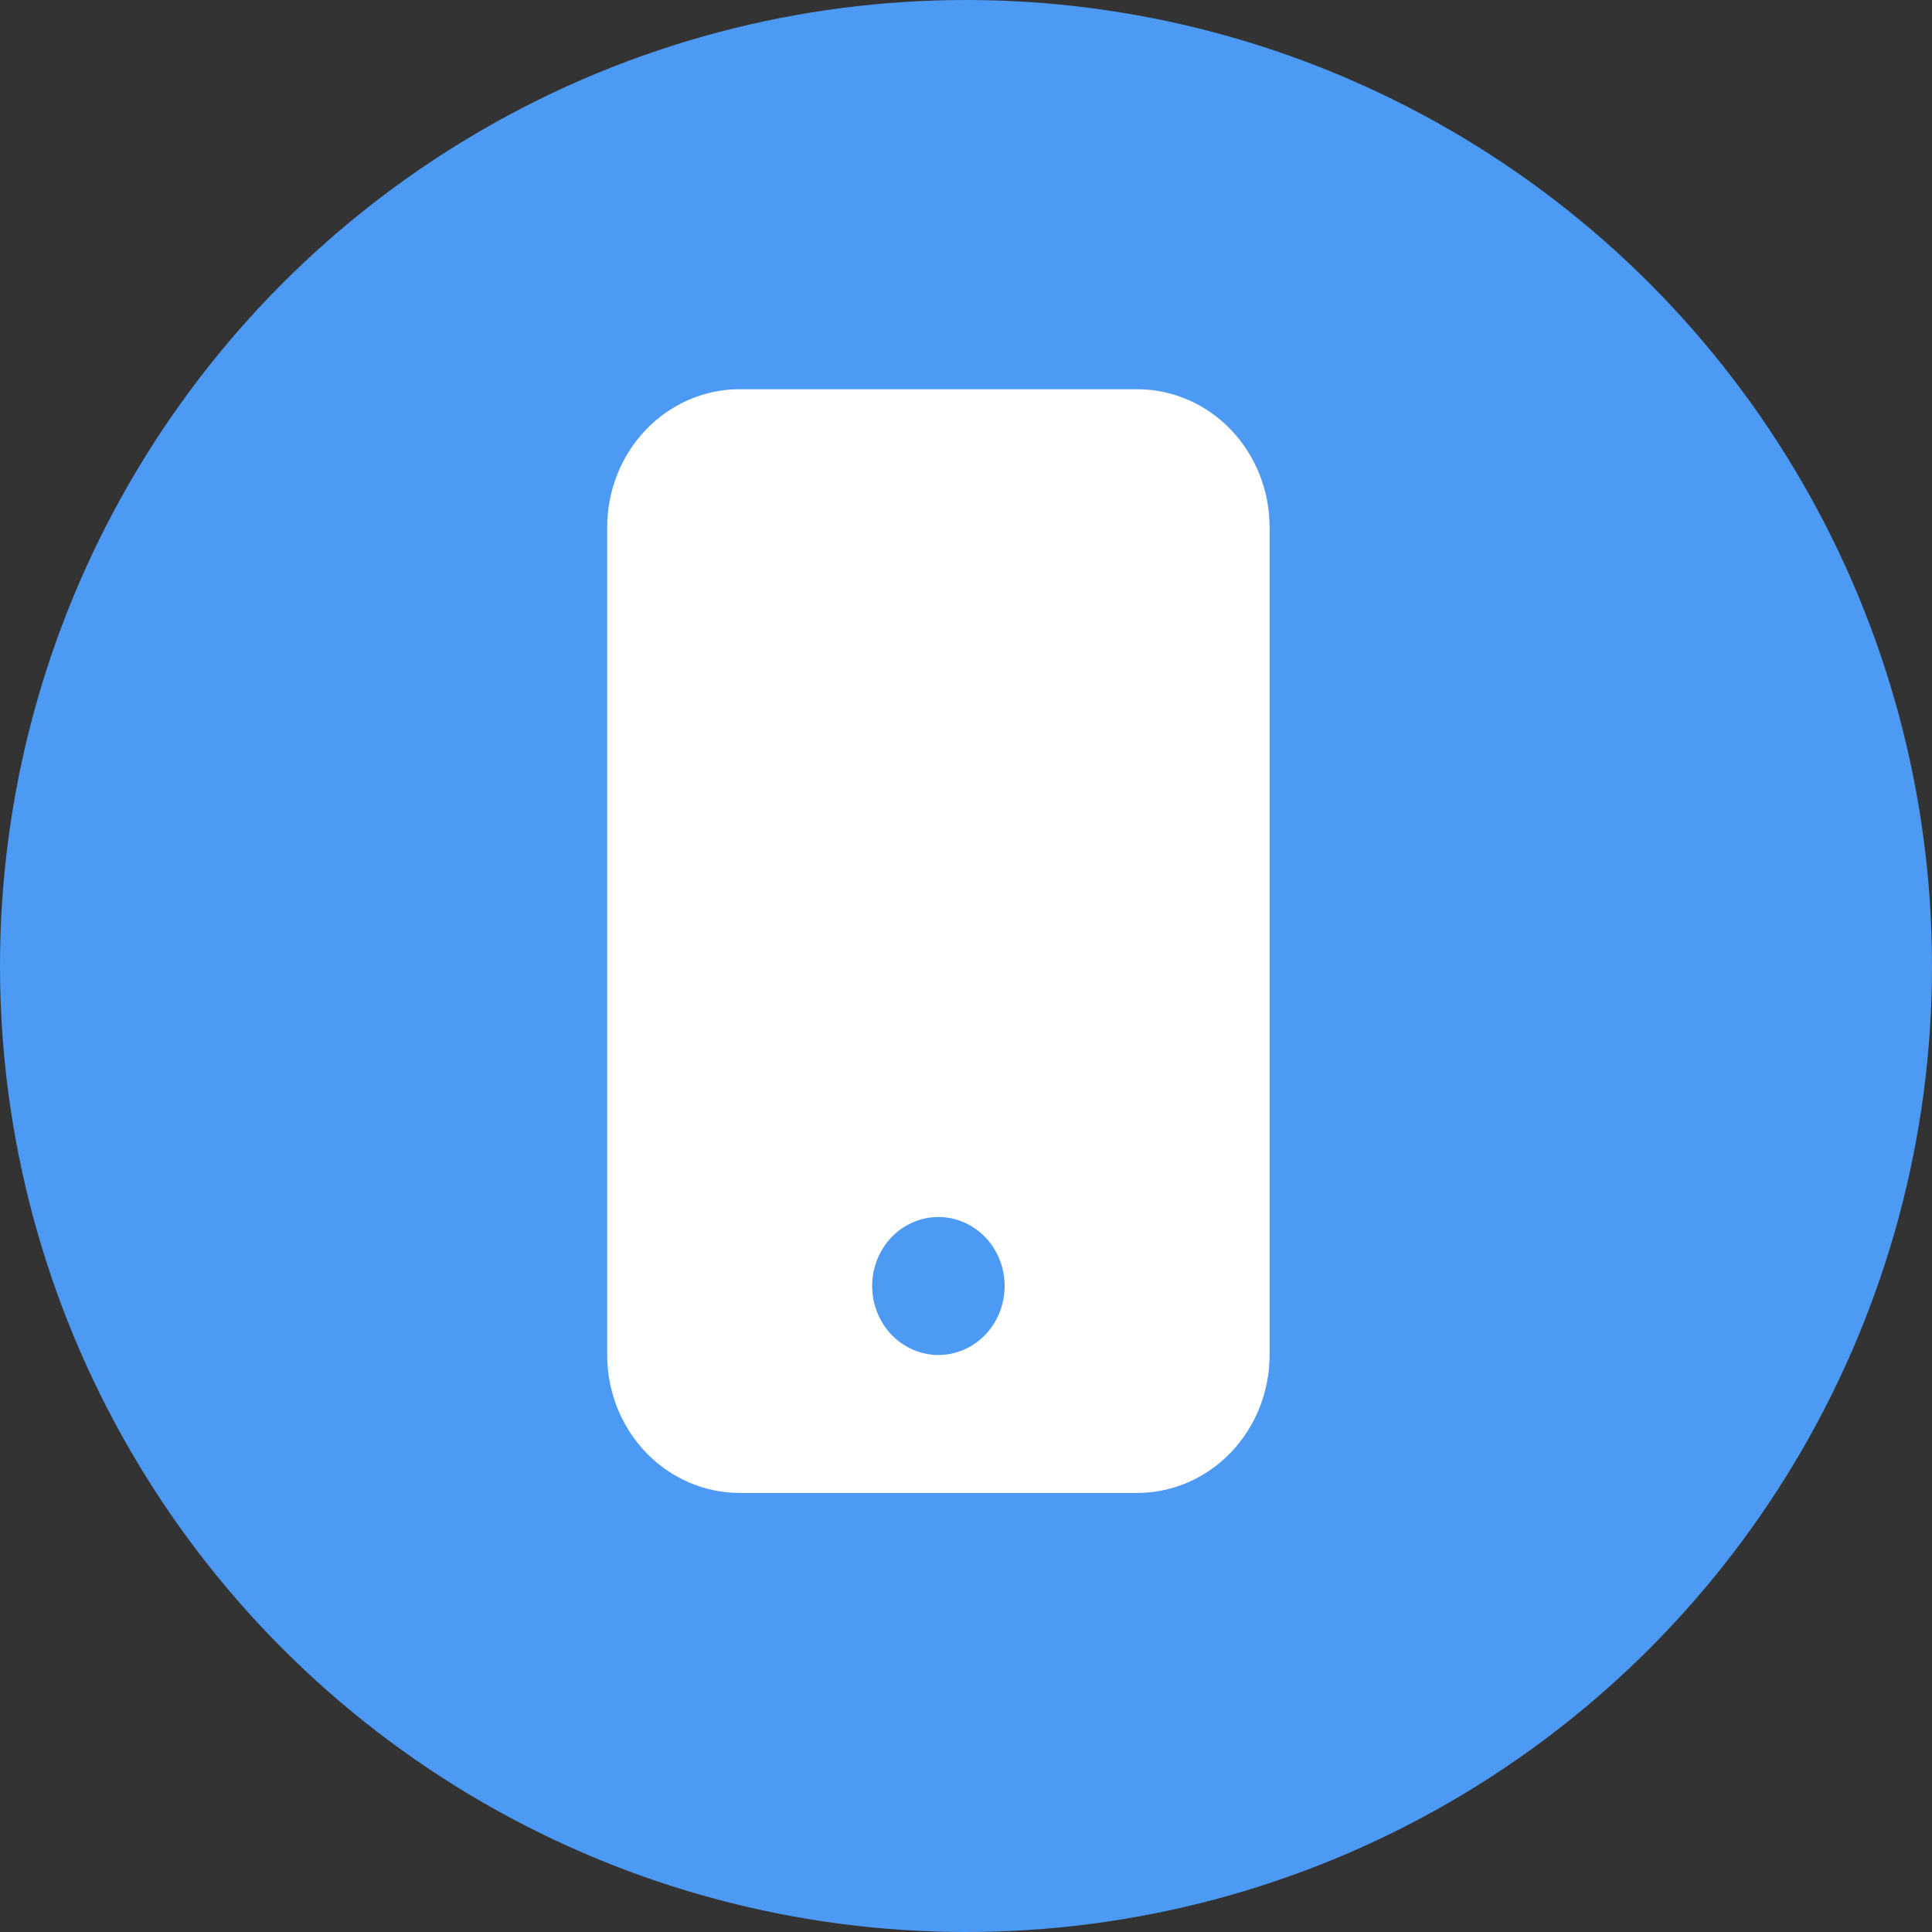 <svg width="35" height="35" viewBox="0 0 35 35" fill="none" xmlns="http://www.w3.org/2000/svg">
<rect x="0" y="0" width="35" height="35" fill="#333333" stroke="none"/>
<circle cx="17.5" cy="17.5" r="17.5" fill="#4D9AF5"/>
<path d="M11 9.55C11 8.887 11.253 8.252 11.703 7.783C12.153 7.314 12.764 7.051 13.4 7.051H20.6C21.236 7.051 21.847 7.314 22.297 7.783C22.747 8.252 23 8.887 23 9.55V24.547C23 25.21 22.747 25.845 22.297 26.314C21.847 26.783 21.236 27.046 20.6 27.046H13.4C12.764 27.046 12.153 26.783 11.703 26.314C11.253 25.845 11 25.21 11 24.547V9.55ZM18.2 23.297C18.2 22.965 18.074 22.648 17.849 22.413C17.623 22.179 17.318 22.047 17 22.047C16.682 22.047 16.377 22.179 16.151 22.413C15.926 22.648 15.8 22.965 15.8 23.297C15.8 23.628 15.926 23.946 16.151 24.181C16.377 24.415 16.682 24.547 17 24.547C17.318 24.547 17.623 24.415 17.849 24.181C18.074 23.946 18.2 23.628 18.2 23.297Z" fill="white"/>
</svg>
